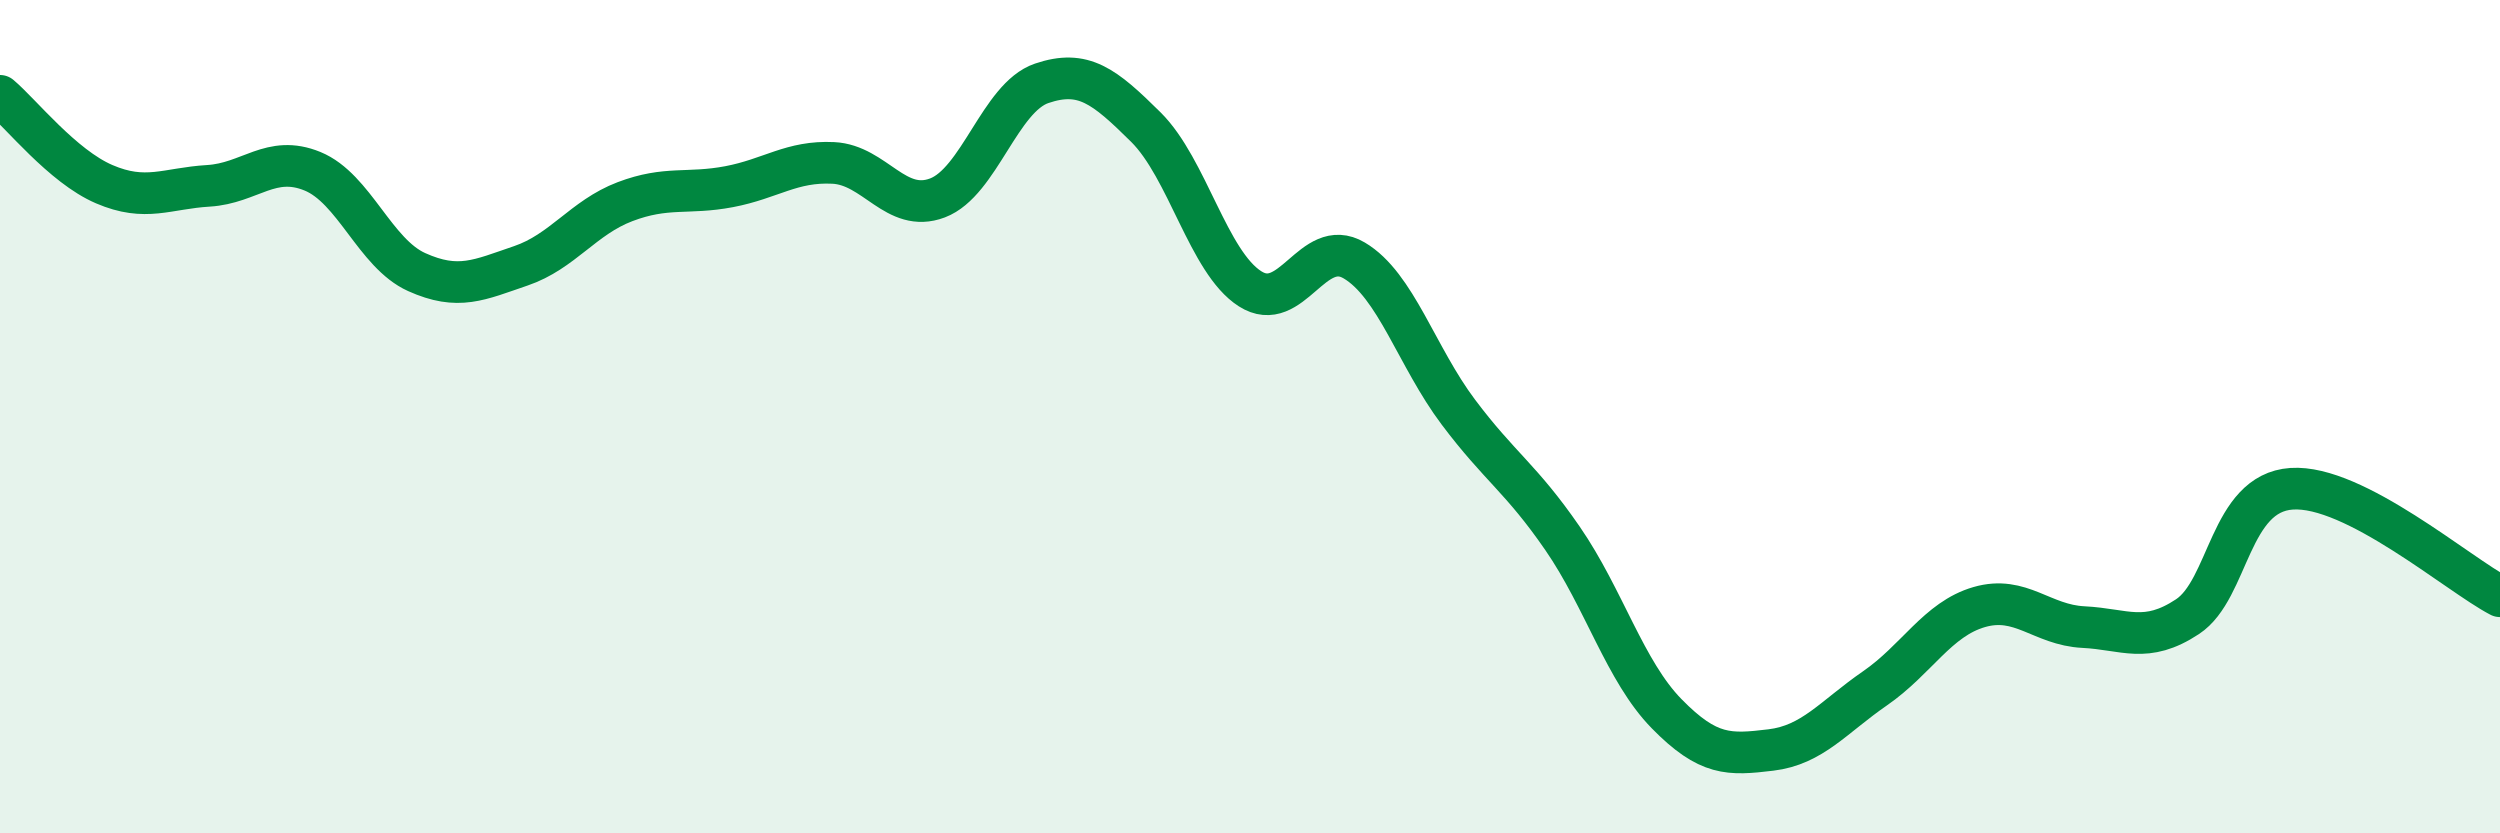 
    <svg width="60" height="20" viewBox="0 0 60 20" xmlns="http://www.w3.org/2000/svg">
      <path
        d="M 0,2.3 C 0.5,2.72 1.5,3.99 2.5,4.42 C 3.5,4.85 4,4.52 5,4.46 C 6,4.4 6.5,3.7 7.5,4.11 C 8.5,4.52 9,6.08 10,6.53 C 11,6.98 11.5,6.72 12.5,6.38 C 13.5,6.04 14,5.22 15,4.84 C 16,4.46 16.5,4.67 17.5,4.48 C 18.5,4.29 19,3.86 20,3.91 C 21,3.96 21.5,5.13 22.5,4.75 C 23.5,4.37 24,2.34 25,2 C 26,1.66 26.5,2.06 27.5,3.05 C 28.5,4.04 29,6.29 30,6.93 C 31,7.57 31.5,5.66 32.5,6.25 C 33.5,6.84 34,8.56 35,9.89 C 36,11.22 36.5,11.47 37.5,12.92 C 38.5,14.37 39,16.11 40,17.13 C 41,18.15 41.5,18.12 42.5,18 C 43.5,17.88 44,17.21 45,16.52 C 46,15.83 46.5,14.86 47.5,14.57 C 48.5,14.28 49,15 50,15.05 C 51,15.1 51.5,15.46 52.5,14.8 C 53.5,14.14 53.5,11.83 55,11.73 C 56.5,11.63 59,13.79 60,14.31L60 20L0 20Z"
        fill="#008740"
        opacity="0.1"
        stroke-linecap="round"
        stroke-linejoin="round"
      />
      <path
        d="M 0,2.3 C 0.5,2.72 1.5,3.99 2.5,4.42 C 3.5,4.85 4,4.52 5,4.46 C 6,4.4 6.5,3.7 7.5,4.11 C 8.5,4.52 9,6.08 10,6.53 C 11,6.98 11.5,6.72 12.5,6.38 C 13.5,6.04 14,5.22 15,4.84 C 16,4.46 16.5,4.67 17.5,4.48 C 18.5,4.29 19,3.86 20,3.91 C 21,3.96 21.5,5.13 22.5,4.75 C 23.5,4.37 24,2.34 25,2 C 26,1.66 26.5,2.06 27.5,3.05 C 28.5,4.04 29,6.29 30,6.93 C 31,7.57 31.5,5.66 32.5,6.25 C 33.5,6.84 34,8.56 35,9.89 C 36,11.22 36.5,11.47 37.5,12.92 C 38.5,14.37 39,16.11 40,17.13 C 41,18.15 41.5,18.12 42.5,18 C 43.5,17.88 44,17.21 45,16.52 C 46,15.83 46.5,14.86 47.5,14.57 C 48.5,14.28 49,15 50,15.05 C 51,15.1 51.5,15.46 52.5,14.8 C 53.5,14.14 53.5,11.83 55,11.73 C 56.5,11.63 59,13.79 60,14.31"
        stroke="#008740"
        stroke-width="1"
        fill="none"
        stroke-linecap="round"
        stroke-linejoin="round"
      />
    </svg>
  